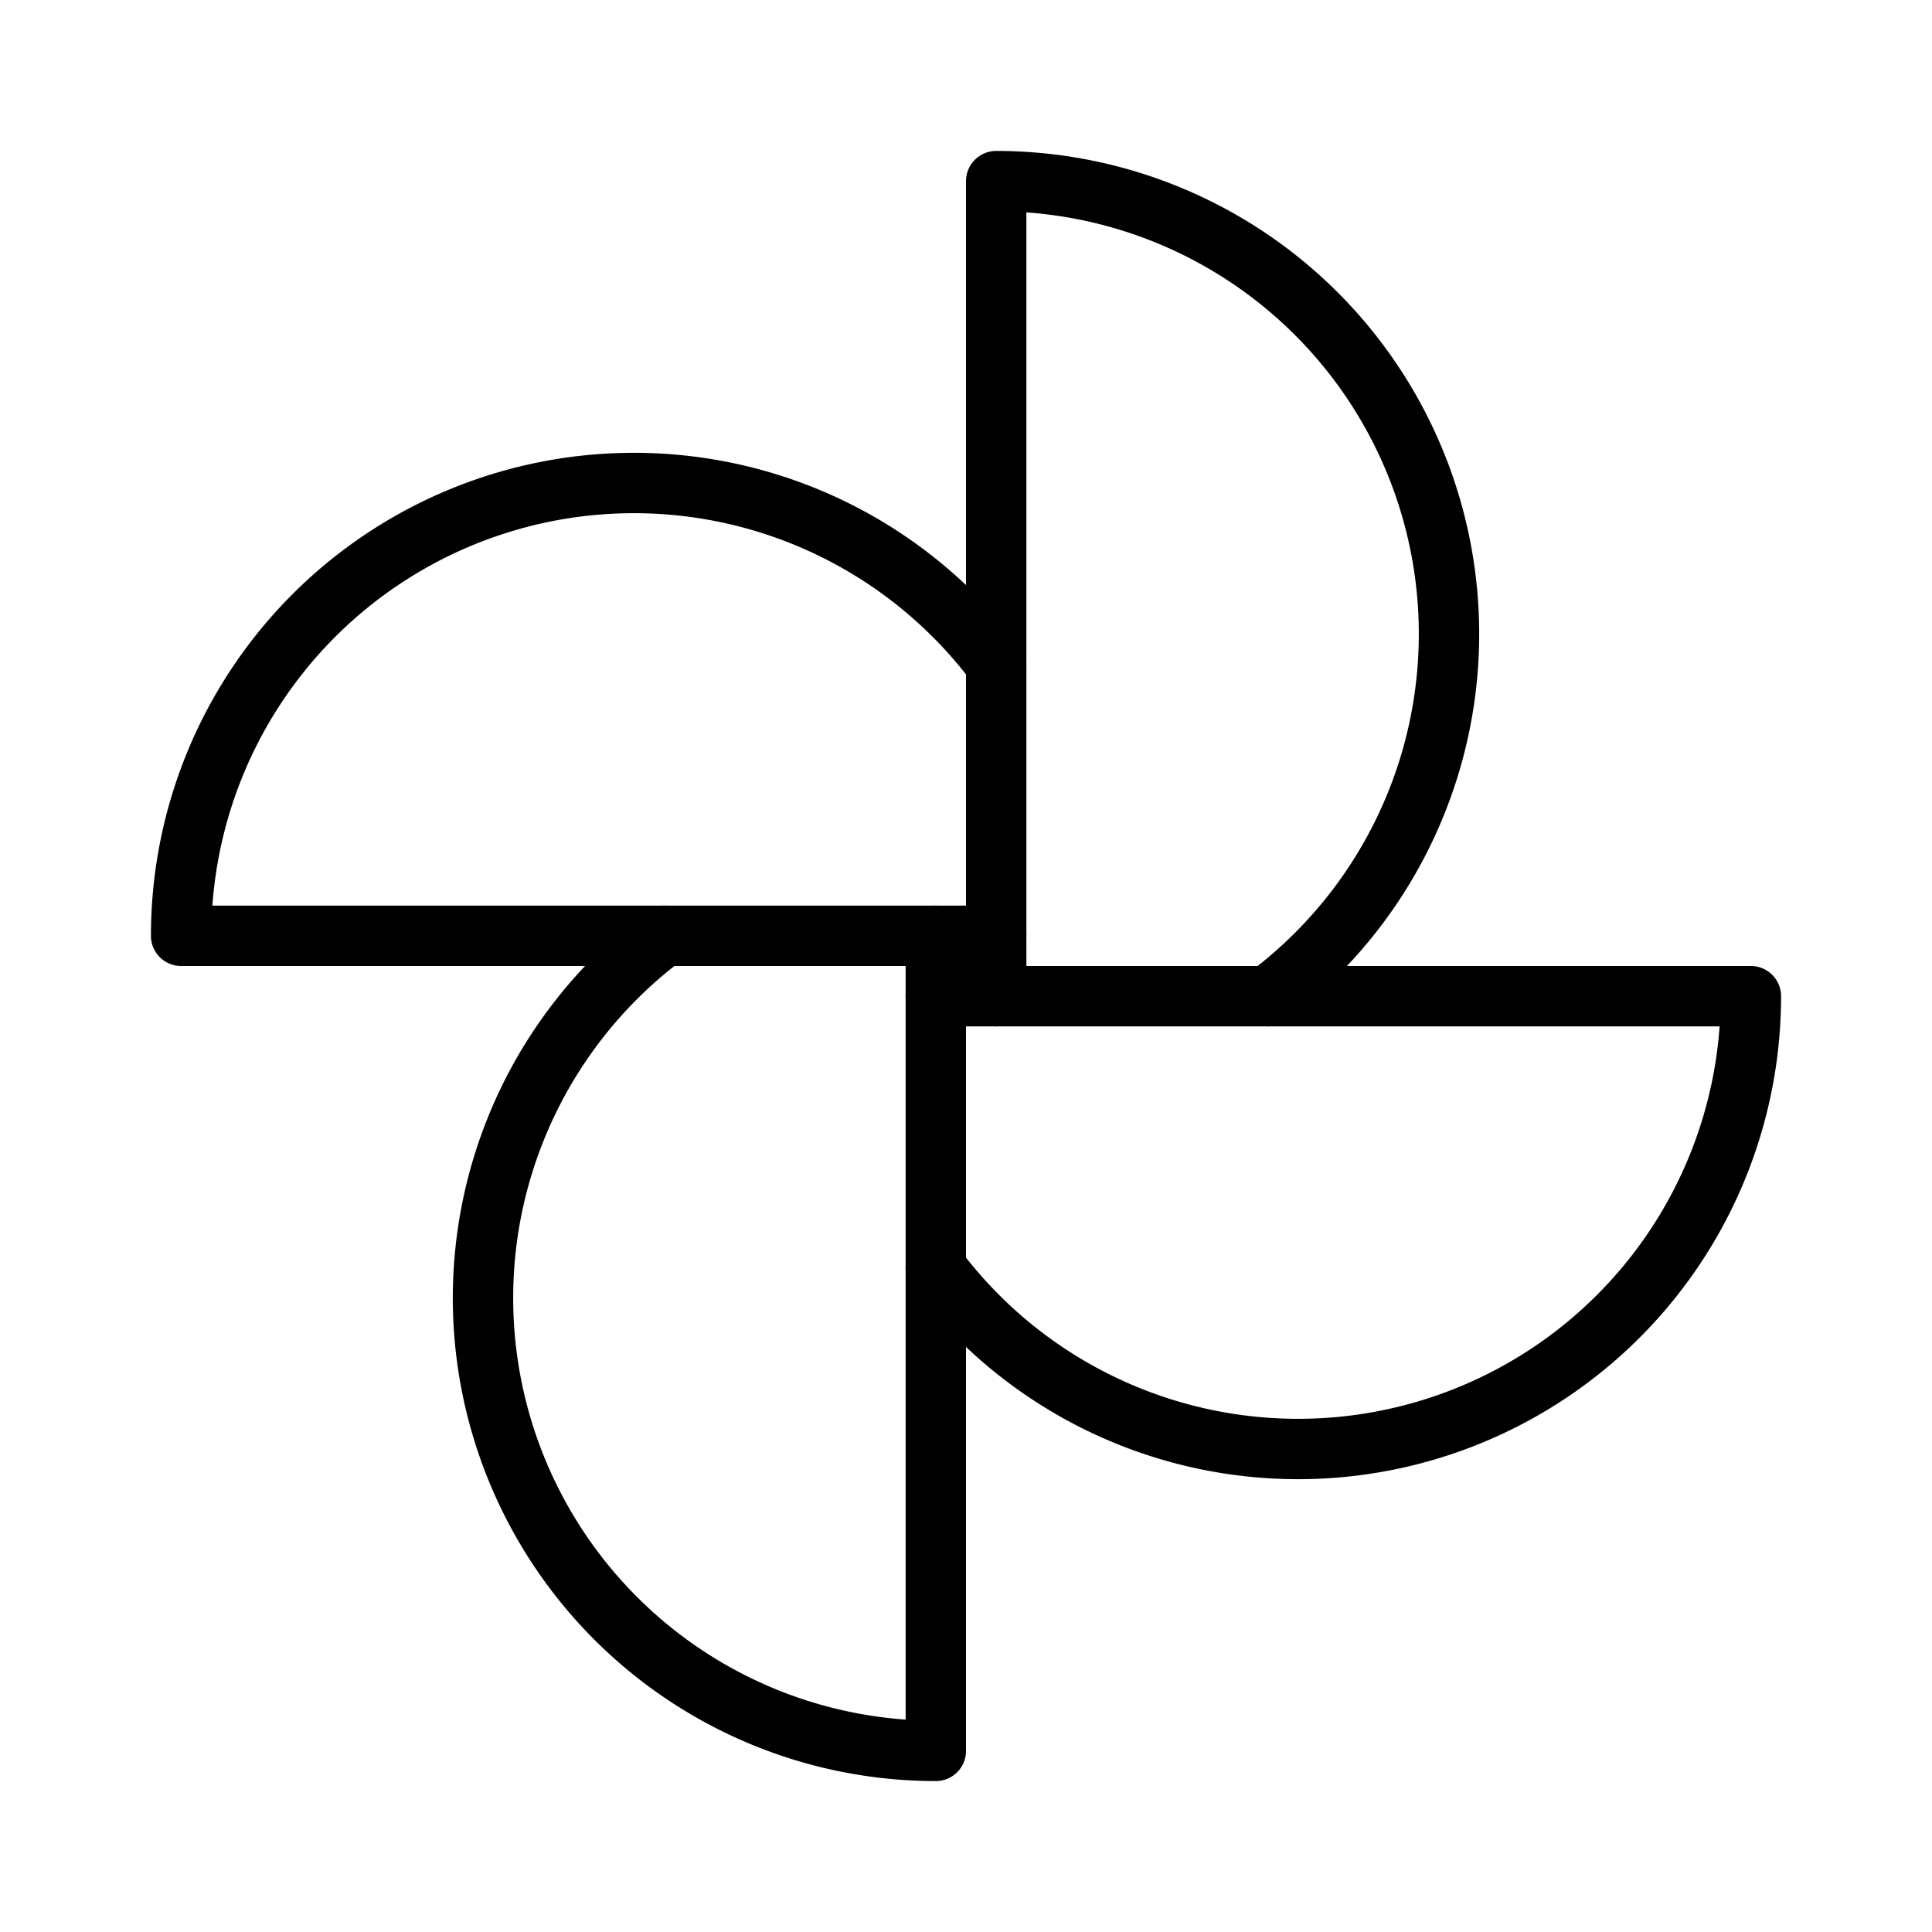 <svg xmlns="http://www.w3.org/2000/svg" viewBox="0 0 256 256"><rect width="256" height="256" fill="none"/><path d="M132,132V24a60,60,0,0,1,36,108" fill="none" stroke="#000" stroke-linecap="round" stroke-linejoin="round" stroke-width="8"/><path d="M132,124H24A60,60,0,0,1,132,88" fill="none" stroke="#000" stroke-linecap="round" stroke-linejoin="round" stroke-width="8"/><path d="M124,124V232A60,60,0,0,1,88,124" fill="none" stroke="#000" stroke-linecap="round" stroke-linejoin="round" stroke-width="8"/><path d="M124,132H232a60,60,0,0,1-108,36" fill="none" stroke="#000" stroke-linecap="round" stroke-linejoin="round" stroke-width="8"/></svg>